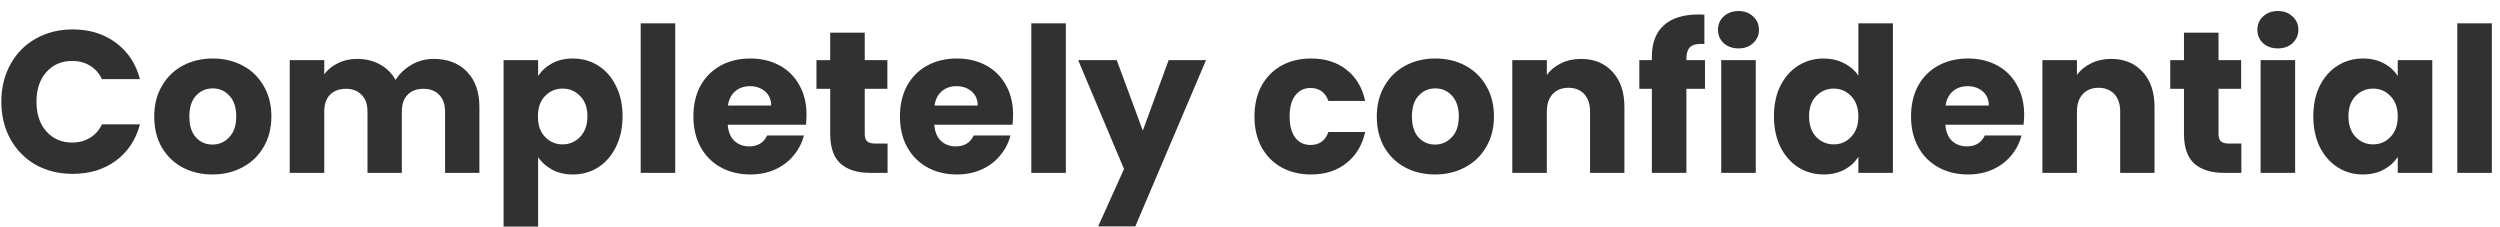 <svg xmlns="http://www.w3.org/2000/svg" width="198" height="18" viewBox="0 0 198 18" fill="none"><path d="M0.106 8.057C0.106 6.948 0.346 5.961 0.826 5.097C1.306 4.223 1.973 3.545 2.826 3.065C3.69 2.575 4.666 2.329 5.754 2.329C7.087 2.329 8.229 2.681 9.178 3.385C10.127 4.089 10.762 5.049 11.082 6.265H8.074C7.85 5.796 7.53 5.439 7.114 5.193C6.709 4.948 6.245 4.825 5.722 4.825C4.879 4.825 4.197 5.119 3.674 5.705C3.151 6.292 2.89 7.076 2.89 8.057C2.89 9.039 3.151 9.823 3.674 10.409C4.197 10.996 4.879 11.29 5.722 11.29C6.245 11.29 6.709 11.167 7.114 10.921C7.53 10.676 7.85 10.319 8.074 9.849H11.082C10.762 11.066 10.127 12.025 9.178 12.729C8.229 13.423 7.087 13.77 5.754 13.77C4.666 13.77 3.69 13.53 2.826 13.05C1.973 12.559 1.306 11.882 0.826 11.018C0.346 10.153 0.106 9.167 0.106 8.057ZM16.822 13.818C15.947 13.818 15.158 13.631 14.454 13.258C13.76 12.884 13.211 12.351 12.806 11.658C12.411 10.964 12.214 10.153 12.214 9.225C12.214 8.308 12.416 7.503 12.822 6.809C13.227 6.105 13.782 5.567 14.486 5.193C15.19 4.82 15.979 4.633 16.854 4.633C17.728 4.633 18.518 4.82 19.222 5.193C19.926 5.567 20.48 6.105 20.886 6.809C21.291 7.503 21.494 8.308 21.494 9.225C21.494 10.143 21.286 10.954 20.87 11.658C20.464 12.351 19.904 12.884 19.19 13.258C18.486 13.631 17.696 13.818 16.822 13.818ZM16.822 11.45C17.344 11.45 17.787 11.258 18.15 10.873C18.523 10.489 18.71 9.94 18.71 9.225C18.71 8.511 18.528 7.961 18.166 7.577C17.814 7.193 17.376 7.001 16.854 7.001C16.32 7.001 15.878 7.193 15.526 7.577C15.174 7.951 14.998 8.5 14.998 9.225C14.998 9.94 15.168 10.489 15.51 10.873C15.862 11.258 16.299 11.45 16.822 11.45ZM34.337 4.665C35.447 4.665 36.327 5.001 36.977 5.673C37.639 6.345 37.969 7.279 37.969 8.473V13.69H35.249V8.841C35.249 8.265 35.094 7.823 34.785 7.513C34.486 7.193 34.071 7.033 33.537 7.033C33.004 7.033 32.583 7.193 32.273 7.513C31.974 7.823 31.825 8.265 31.825 8.841V13.69H29.105V8.841C29.105 8.265 28.951 7.823 28.641 7.513C28.343 7.193 27.927 7.033 27.393 7.033C26.86 7.033 26.439 7.193 26.129 7.513C25.831 7.823 25.681 8.265 25.681 8.841V13.69H22.945V4.761H25.681V5.881C25.959 5.508 26.321 5.215 26.769 5.001C27.217 4.777 27.724 4.665 28.289 4.665C28.961 4.665 29.558 4.809 30.081 5.097C30.614 5.385 31.03 5.796 31.329 6.329C31.639 5.839 32.06 5.439 32.593 5.129C33.127 4.82 33.708 4.665 34.337 4.665ZM42.619 6.025C42.885 5.609 43.253 5.273 43.723 5.017C44.192 4.761 44.741 4.633 45.371 4.633C46.107 4.633 46.773 4.82 47.371 5.193C47.968 5.567 48.437 6.1 48.779 6.793C49.131 7.487 49.307 8.292 49.307 9.209C49.307 10.127 49.131 10.938 48.779 11.642C48.437 12.335 47.968 12.873 47.371 13.258C46.773 13.631 46.107 13.818 45.371 13.818C44.752 13.818 44.203 13.69 43.723 13.434C43.253 13.178 42.885 12.847 42.619 12.441V17.945H39.883V4.761H42.619V6.025ZM46.523 9.209C46.523 8.527 46.331 7.993 45.947 7.609C45.573 7.215 45.109 7.017 44.555 7.017C44.011 7.017 43.547 7.215 43.163 7.609C42.789 8.004 42.603 8.543 42.603 9.225C42.603 9.908 42.789 10.447 43.163 10.841C43.547 11.236 44.011 11.434 44.555 11.434C45.099 11.434 45.563 11.236 45.947 10.841C46.331 10.436 46.523 9.892 46.523 9.209ZM53.478 1.849V13.69H50.742V1.849H53.478ZM63.877 9.081C63.877 9.337 63.861 9.604 63.829 9.881H57.637C57.679 10.436 57.855 10.863 58.165 11.162C58.485 11.45 58.874 11.594 59.333 11.594C60.015 11.594 60.49 11.306 60.757 10.729H63.669C63.519 11.316 63.247 11.844 62.853 12.313C62.469 12.783 61.983 13.151 61.397 13.418C60.81 13.684 60.154 13.818 59.429 13.818C58.554 13.818 57.775 13.631 57.093 13.258C56.41 12.884 55.877 12.351 55.493 11.658C55.109 10.964 54.917 10.153 54.917 9.225C54.917 8.297 55.103 7.487 55.477 6.793C55.861 6.1 56.394 5.567 57.077 5.193C57.759 4.82 58.543 4.633 59.429 4.633C60.293 4.633 61.061 4.815 61.733 5.177C62.405 5.54 62.927 6.057 63.301 6.729C63.685 7.401 63.877 8.185 63.877 9.081ZM61.077 8.361C61.077 7.892 60.917 7.519 60.597 7.241C60.277 6.964 59.877 6.825 59.397 6.825C58.938 6.825 58.549 6.959 58.229 7.225C57.919 7.492 57.727 7.871 57.653 8.361H61.077ZM70.296 11.37V13.69H68.904C67.912 13.69 67.139 13.45 66.584 12.97C66.029 12.479 65.752 11.684 65.752 10.585V7.033H64.664V4.761H65.752V2.585H68.488V4.761H70.28V7.033H68.488V10.617C68.488 10.884 68.552 11.076 68.68 11.194C68.808 11.311 69.022 11.37 69.32 11.37H70.296ZM80.236 9.081C80.236 9.337 80.22 9.604 80.188 9.881H73.996C74.039 10.436 74.215 10.863 74.524 11.162C74.844 11.45 75.234 11.594 75.692 11.594C76.375 11.594 76.85 11.306 77.116 10.729H80.028C79.879 11.316 79.607 11.844 79.212 12.313C78.828 12.783 78.343 13.151 77.756 13.418C77.169 13.684 76.513 13.818 75.788 13.818C74.913 13.818 74.135 13.631 73.452 13.258C72.769 12.884 72.236 12.351 71.852 11.658C71.468 10.964 71.276 10.153 71.276 9.225C71.276 8.297 71.463 7.487 71.836 6.793C72.22 6.1 72.754 5.567 73.436 5.193C74.119 4.82 74.903 4.633 75.788 4.633C76.652 4.633 77.42 4.815 78.092 5.177C78.764 5.54 79.287 6.057 79.66 6.729C80.044 7.401 80.236 8.185 80.236 9.081ZM77.436 8.361C77.436 7.892 77.276 7.519 76.956 7.241C76.636 6.964 76.236 6.825 75.756 6.825C75.297 6.825 74.908 6.959 74.588 7.225C74.279 7.492 74.087 7.871 74.012 8.361H77.436ZM84.415 1.849V13.69H81.68V1.849H84.415ZM95.518 4.761L89.918 17.93H86.974L89.022 13.386L85.39 4.761H88.446L90.51 10.345L92.558 4.761H95.518ZM99.354 9.225C99.354 8.297 99.541 7.487 99.914 6.793C100.298 6.1 100.826 5.567 101.498 5.193C102.181 4.82 102.96 4.633 103.834 4.633C104.954 4.633 105.888 4.927 106.634 5.513C107.392 6.1 107.888 6.927 108.122 7.993H105.21C104.965 7.311 104.49 6.969 103.786 6.969C103.285 6.969 102.885 7.167 102.586 7.561C102.288 7.945 102.138 8.5 102.138 9.225C102.138 9.951 102.288 10.511 102.586 10.905C102.885 11.29 103.285 11.482 103.786 11.482C104.49 11.482 104.965 11.14 105.21 10.457H108.122C107.888 11.503 107.392 12.324 106.634 12.921C105.877 13.519 104.944 13.818 103.834 13.818C102.96 13.818 102.181 13.631 101.498 13.258C100.826 12.884 100.298 12.351 99.914 11.658C99.541 10.964 99.354 10.153 99.354 9.225ZM113.65 13.818C112.775 13.818 111.986 13.631 111.282 13.258C110.588 12.884 110.039 12.351 109.634 11.658C109.239 10.964 109.042 10.153 109.042 9.225C109.042 8.308 109.244 7.503 109.65 6.809C110.055 6.105 110.61 5.567 111.314 5.193C112.018 4.82 112.807 4.633 113.682 4.633C114.556 4.633 115.346 4.82 116.05 5.193C116.754 5.567 117.308 6.105 117.714 6.809C118.119 7.503 118.322 8.308 118.322 9.225C118.322 10.143 118.114 10.954 117.698 11.658C117.292 12.351 116.732 12.884 116.018 13.258C115.314 13.631 114.524 13.818 113.65 13.818ZM113.65 11.45C114.172 11.45 114.615 11.258 114.978 10.873C115.351 10.489 115.538 9.94 115.538 9.225C115.538 8.511 115.356 7.961 114.994 7.577C114.642 7.193 114.204 7.001 113.682 7.001C113.148 7.001 112.706 7.193 112.354 7.577C112.002 7.951 111.826 8.5 111.826 9.225C111.826 9.94 111.996 10.489 112.338 10.873C112.69 11.258 113.127 11.45 113.65 11.45ZM125.213 4.665C126.259 4.665 127.091 5.007 127.709 5.689C128.339 6.361 128.653 7.289 128.653 8.473V13.69H125.933V8.841C125.933 8.244 125.779 7.78 125.469 7.449C125.16 7.119 124.744 6.953 124.221 6.953C123.699 6.953 123.283 7.119 122.973 7.449C122.664 7.78 122.509 8.244 122.509 8.841V13.69H119.773V4.761H122.509V5.945C122.787 5.551 123.16 5.241 123.629 5.017C124.099 4.783 124.627 4.665 125.213 4.665ZM135.035 7.033H133.562V13.69H130.827V7.033H129.835V4.761H130.827V4.505C130.827 3.407 131.141 2.575 131.771 2.009C132.4 1.433 133.323 1.145 134.539 1.145C134.741 1.145 134.891 1.151 134.987 1.161V3.481C134.464 3.449 134.096 3.524 133.883 3.705C133.669 3.887 133.562 4.212 133.562 4.681V4.761H135.035V7.033ZM137.696 3.833C137.216 3.833 136.821 3.695 136.512 3.417C136.213 3.129 136.064 2.777 136.064 2.361C136.064 1.935 136.213 1.583 136.512 1.305C136.821 1.017 137.216 0.873 137.696 0.873C138.165 0.873 138.549 1.017 138.848 1.305C139.157 1.583 139.312 1.935 139.312 2.361C139.312 2.777 139.157 3.129 138.848 3.417C138.549 3.695 138.165 3.833 137.696 3.833ZM139.056 4.761V13.69H136.32V4.761H139.056ZM140.495 9.209C140.495 8.292 140.666 7.487 141.007 6.793C141.359 6.1 141.834 5.567 142.431 5.193C143.028 4.82 143.695 4.633 144.431 4.633C145.018 4.633 145.551 4.756 146.031 5.001C146.522 5.247 146.906 5.577 147.183 5.993V1.849H149.919V13.69H147.183V12.409C146.927 12.836 146.559 13.178 146.079 13.434C145.61 13.69 145.06 13.818 144.431 13.818C143.695 13.818 143.028 13.631 142.431 13.258C141.834 12.873 141.359 12.335 141.007 11.642C140.666 10.938 140.495 10.127 140.495 9.209ZM147.183 9.225C147.183 8.543 146.991 8.004 146.607 7.609C146.234 7.215 145.775 7.017 145.231 7.017C144.687 7.017 144.223 7.215 143.839 7.609C143.466 7.993 143.279 8.527 143.279 9.209C143.279 9.892 143.466 10.436 143.839 10.841C144.223 11.236 144.687 11.434 145.231 11.434C145.775 11.434 146.234 11.236 146.607 10.841C146.991 10.447 147.183 9.908 147.183 9.225ZM160.314 9.081C160.314 9.337 160.298 9.604 160.266 9.881H154.074C154.117 10.436 154.293 10.863 154.602 11.162C154.922 11.45 155.312 11.594 155.77 11.594C156.453 11.594 156.928 11.306 157.194 10.729H160.106C159.957 11.316 159.685 11.844 159.29 12.313C158.906 12.783 158.421 13.151 157.834 13.418C157.248 13.684 156.592 13.818 155.866 13.818C154.992 13.818 154.213 13.631 153.53 13.258C152.848 12.884 152.314 12.351 151.93 11.658C151.546 10.964 151.354 10.153 151.354 9.225C151.354 8.297 151.541 7.487 151.914 6.793C152.298 6.1 152.832 5.567 153.514 5.193C154.197 4.82 154.981 4.633 155.866 4.633C156.73 4.633 157.498 4.815 158.17 5.177C158.842 5.54 159.365 6.057 159.738 6.729C160.122 7.401 160.314 8.185 160.314 9.081ZM157.514 8.361C157.514 7.892 157.354 7.519 157.034 7.241C156.714 6.964 156.314 6.825 155.834 6.825C155.376 6.825 154.986 6.959 154.666 7.225C154.357 7.492 154.165 7.871 154.09 8.361H157.514ZM167.198 4.665C168.243 4.665 169.075 5.007 169.694 5.689C170.323 6.361 170.638 7.289 170.638 8.473V13.69H167.918V8.841C167.918 8.244 167.763 7.78 167.454 7.449C167.144 7.119 166.728 6.953 166.206 6.953C165.683 6.953 165.267 7.119 164.958 7.449C164.648 7.78 164.494 8.244 164.494 8.841V13.69H161.758V4.761H164.494V5.945C164.771 5.551 165.144 5.241 165.614 5.017C166.083 4.783 166.611 4.665 167.198 4.665ZM177.515 11.37V13.69H176.123C175.131 13.69 174.358 13.45 173.803 12.97C173.248 12.479 172.971 11.684 172.971 10.585V7.033H171.883V4.761H172.971V2.585H175.707V4.761H177.499V7.033H175.707V10.617C175.707 10.884 175.771 11.076 175.899 11.194C176.027 11.311 176.24 11.37 176.539 11.37H177.515ZM180.415 3.833C179.935 3.833 179.54 3.695 179.231 3.417C178.932 3.129 178.783 2.777 178.783 2.361C178.783 1.935 178.932 1.583 179.231 1.305C179.54 1.017 179.935 0.873 180.415 0.873C180.884 0.873 181.268 1.017 181.567 1.305C181.876 1.583 182.031 1.935 182.031 2.361C182.031 2.777 181.876 3.129 181.567 3.417C181.268 3.695 180.884 3.833 180.415 3.833ZM181.775 4.761V13.69H179.039V4.761H181.775ZM183.214 9.209C183.214 8.292 183.384 7.487 183.726 6.793C184.078 6.1 184.552 5.567 185.15 5.193C185.747 4.82 186.414 4.633 187.15 4.633C187.779 4.633 188.328 4.761 188.798 5.017C189.278 5.273 189.646 5.609 189.902 6.025V4.761H192.638V13.69H189.902V12.425C189.635 12.841 189.262 13.178 188.782 13.434C188.312 13.69 187.763 13.818 187.134 13.818C186.408 13.818 185.747 13.631 185.15 13.258C184.552 12.873 184.078 12.335 183.726 11.642C183.384 10.938 183.214 10.127 183.214 9.209ZM189.902 9.225C189.902 8.543 189.71 8.004 189.326 7.609C188.952 7.215 188.494 7.017 187.95 7.017C187.406 7.017 186.942 7.215 186.558 7.609C186.184 7.993 185.998 8.527 185.998 9.209C185.998 9.892 186.184 10.436 186.558 10.841C186.942 11.236 187.406 11.434 187.95 11.434C188.494 11.434 188.952 11.236 189.326 10.841C189.71 10.447 189.902 9.908 189.902 9.225ZM197.353 1.849V13.69H194.617V1.849H197.353Z" fill="#313131"></path></svg>